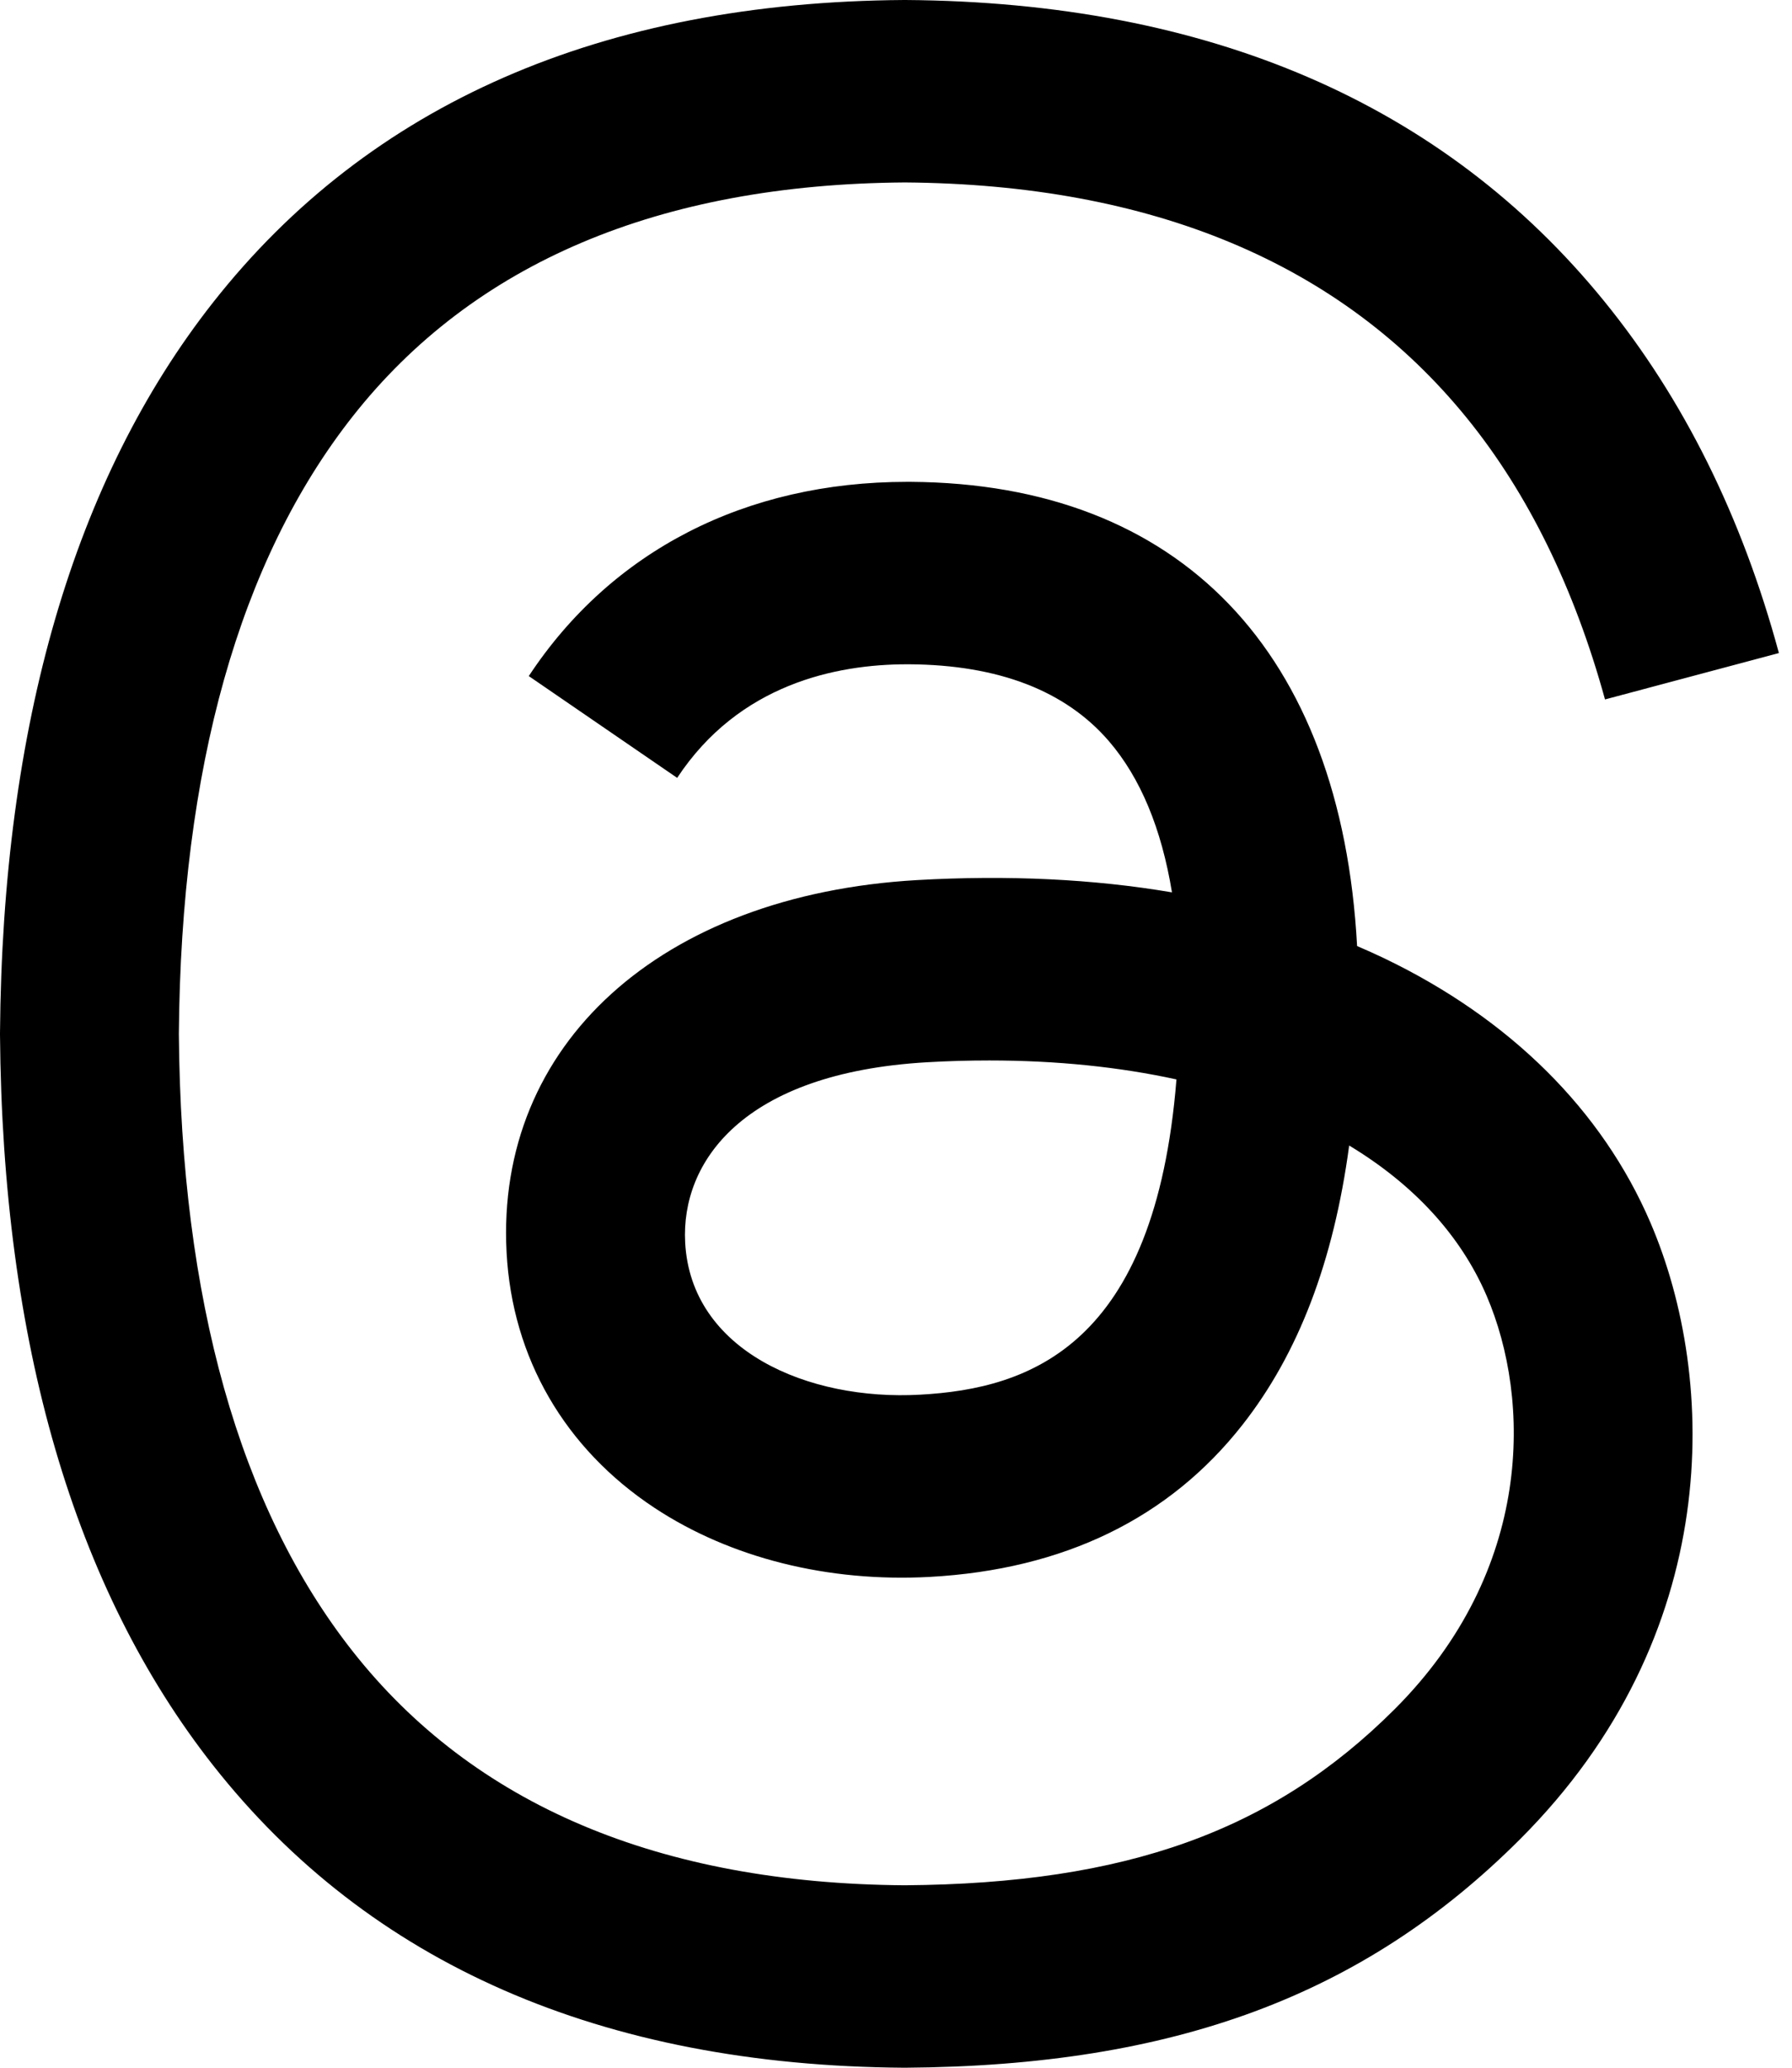 <?xml version="1.0" encoding="UTF-8"?>
<svg width="26px" height="30px" viewBox="0 0 26 30" version="1.1" xmlns="http://www.w3.org/2000/svg" xmlns:xlink="http://www.w3.org/1999/xlink">
    <title>Threads</title>
    <g id="Website" stroke="none" stroke-width="1" fill="none" fill-rule="evenodd">
        <g id="Wiki-Royale-Website" transform="translate(-994, -3007)" fill="#000000" fill-rule="nonzero">
            <g id="Footer" transform="translate(880, 2773)">
                <path d="M134.084,247.904 C133.955,247.842 133.823,247.783 133.69,247.726 C133.459,243.459 131.127,241.016 127.213,240.991 C127.195,240.991 127.177,240.991 127.16,240.991 C124.818,240.991 122.871,241.991 121.672,243.809 L123.825,245.286 C124.721,243.928 126.126,243.638 127.161,243.638 C127.173,243.638 127.185,243.638 127.197,243.638 C128.485,243.647 129.458,244.021 130.088,244.752 C130.546,245.284 130.852,246.02 131.004,246.947 C129.861,246.753 128.625,246.694 127.304,246.769 C123.582,246.984 121.189,249.154 121.35,252.171 C121.431,253.701 122.194,255.017 123.496,255.877 C124.597,256.604 126.015,256.959 127.489,256.879 C129.436,256.772 130.963,256.029 132.028,254.671 C132.837,253.64 133.349,252.304 133.575,250.62 C134.503,251.18 135.19,251.916 135.57,252.802 C136.215,254.307 136.253,256.781 134.235,258.798 C132.466,260.565 130.34,261.329 127.127,261.353 C123.563,261.327 120.868,260.184 119.115,257.956 C117.474,255.87 116.626,252.857 116.595,249 C116.626,245.143 117.474,242.13 119.115,240.044 C120.868,237.816 123.563,236.673 127.127,236.647 C130.717,236.674 133.459,237.822 135.279,240.061 C136.171,241.158 136.844,242.539 137.287,244.148 L139.81,243.475 C139.273,241.494 138.427,239.787 137.276,238.371 C134.943,235.501 131.532,234.03 127.136,234 L127.118,234 C122.731,234.03 119.358,235.507 117.092,238.387 C115.075,240.951 114.035,244.518 114,248.989 L114,249 L114,249.011 C114.035,253.482 115.075,257.049 117.092,259.613 C119.358,262.493 122.731,263.97 127.118,264 L127.136,264 C131.036,263.973 133.785,262.952 136.05,260.689 C139.013,257.729 138.923,254.019 137.947,251.741 C137.246,250.107 135.91,248.781 134.084,247.904 Z M127.35,254.235 C125.719,254.327 124.024,253.595 123.941,252.027 C123.879,250.864 124.768,249.567 127.45,249.412 C127.757,249.394 128.059,249.386 128.355,249.386 C129.329,249.386 130.24,249.48 131.069,249.661 C130.76,253.521 128.947,254.148 127.35,254.235 Z" id="Threads"></path>
            </g>
        </g>
    </g>
</svg>